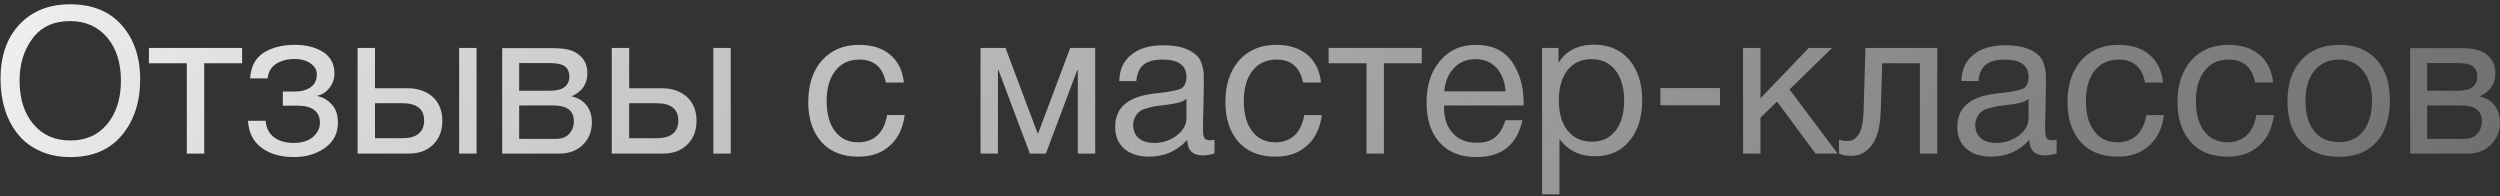 <?xml version="1.0" encoding="UTF-8"?> <svg xmlns="http://www.w3.org/2000/svg" width="293" height="23" viewBox="0 0 293 23" fill="none"><rect x="0" y="0" width="293" height="23" fill="#333333" stroke="none"/><path d="M8.221 0.504C10.813 0.504 12.829 1.32 14.269 2.952C15.709 4.584 16.429 6.696 16.429 9.312C16.429 11.952 15.709 14.136 14.293 15.84C12.853 17.568 10.837 18.408 8.245 18.408C6.901 18.408 5.725 18.168 4.669 17.688C3.613 17.208 2.749 16.56 2.077 15.696C1.405 14.856 0.901 13.896 0.565 12.792C0.229 11.712 0.061 10.536 0.061 9.264C0.061 6.6 0.781 4.464 2.269 2.88C3.757 1.296 5.725 0.504 8.221 0.504ZM8.221 2.472C6.301 2.472 4.837 3.144 3.829 4.488C2.821 5.832 2.293 7.464 2.293 9.432C2.293 11.592 2.845 13.296 3.925 14.568C5.005 15.84 6.445 16.464 8.245 16.464C10.045 16.464 11.485 15.84 12.565 14.544C13.621 13.272 14.173 11.568 14.173 9.432C14.173 7.32 13.621 5.64 12.541 4.368C11.461 3.12 10.021 2.472 8.221 2.472ZM28.375 7.416H23.935V18H21.895V7.416H17.455V5.616H28.375V7.416ZM29.309 9.192C29.405 7.8 29.933 6.792 30.917 6.168C31.877 5.568 33.101 5.256 34.541 5.256C35.885 5.256 37.013 5.544 37.877 6.096C38.741 6.672 39.197 7.488 39.197 8.592C39.197 9.264 38.981 9.84 38.597 10.32C38.213 10.8 37.733 11.112 37.205 11.208V11.256C37.853 11.4 38.405 11.712 38.885 12.24C39.365 12.768 39.605 13.464 39.605 14.352C39.605 15.624 39.101 16.608 38.093 17.328C37.085 18.048 35.861 18.408 34.469 18.408C32.837 18.408 31.565 18.024 30.605 17.28C29.645 16.536 29.141 15.504 29.069 14.16H31.133C31.205 15.024 31.541 15.672 32.141 16.104C32.717 16.536 33.485 16.752 34.445 16.752C35.381 16.752 36.125 16.512 36.677 16.056C37.205 15.6 37.493 15.048 37.493 14.4C37.493 13.056 36.605 12.384 34.853 12.384H33.149V10.728H34.517C35.285 10.728 35.933 10.56 36.413 10.224C36.893 9.888 37.133 9.384 37.133 8.688C37.133 8.208 36.893 7.8 36.413 7.44C35.933 7.104 35.309 6.912 34.517 6.912C33.701 6.912 32.981 7.104 32.381 7.464C31.781 7.848 31.445 8.424 31.373 9.192H29.309ZM53.813 5.616H55.853V18H53.813V5.616ZM51.845 14.136C51.845 15.312 51.485 16.248 50.765 16.944C50.045 17.664 49.085 18 47.885 18H41.909V5.616H43.949V10.344H47.789C49.013 10.344 49.997 10.704 50.741 11.376C51.461 12.048 51.845 12.984 51.845 14.136ZM47.141 12.096H43.949V16.2H47.141C47.981 16.2 48.629 16.032 49.061 15.672C49.493 15.312 49.709 14.808 49.709 14.136C49.709 12.792 48.869 12.096 47.141 12.096ZM58.855 18V5.64H64.591C65.407 5.64 66.103 5.688 66.679 5.832C67.255 5.976 67.759 6.264 68.191 6.744C68.623 7.2 68.839 7.824 68.839 8.616C68.839 9.84 68.215 10.728 67.015 11.28V11.304C67.735 11.448 68.311 11.808 68.743 12.336C69.151 12.864 69.367 13.536 69.367 14.352C69.367 15.408 69.007 16.296 68.311 16.968C67.591 17.664 66.703 18 65.599 18H58.855ZM64.375 10.632C65.215 10.632 65.815 10.488 66.175 10.2C66.535 9.912 66.727 9.504 66.727 8.976C66.727 8.424 66.535 8.016 66.199 7.776C65.839 7.512 65.239 7.392 64.375 7.392H60.847V10.632H64.375ZM60.847 12.36V16.272H65.215C65.839 16.272 66.343 16.08 66.703 15.696C67.063 15.312 67.255 14.808 67.255 14.208C67.255 12.96 66.439 12.36 64.855 12.36H60.847ZM83.602 5.616H85.642V18H83.602V5.616ZM81.634 14.136C81.634 15.312 81.274 16.248 80.554 16.944C79.834 17.664 78.874 18 77.674 18H71.698V5.616H73.738V10.344H77.578C78.802 10.344 79.786 10.704 80.53 11.376C81.25 12.048 81.634 12.984 81.634 14.136ZM76.93 12.096H73.738V16.2H76.93C77.77 16.2 78.418 16.032 78.85 15.672C79.282 15.312 79.498 14.808 79.498 14.136C79.498 12.792 78.658 12.096 76.93 12.096ZM106.028 13.488C105.836 14.976 105.284 16.176 104.324 17.04C103.364 17.928 102.14 18.36 100.604 18.36C98.732 18.36 97.292 17.784 96.26 16.632C95.252 15.48 94.724 13.92 94.724 11.976C94.724 9.912 95.276 8.28 96.332 7.08C97.412 5.88 98.852 5.256 100.676 5.256C102.212 5.256 103.412 5.64 104.324 6.408C105.236 7.176 105.788 8.256 105.932 9.672H103.82C103.46 7.872 102.428 6.984 100.724 6.984C99.524 6.984 98.588 7.416 97.916 8.28C97.22 9.144 96.884 10.344 96.884 11.832C96.884 13.32 97.196 14.52 97.868 15.384C98.516 16.248 99.428 16.68 100.58 16.68C101.492 16.68 102.26 16.392 102.836 15.864C103.412 15.312 103.796 14.52 103.964 13.488H106.028ZM128.358 18H126.318V8.232H126.246L122.574 18H120.702L117.03 8.232H116.958V18H114.918V5.616H117.846L121.614 15.648H121.662L125.43 5.616H128.358V18ZM142.34 16.368V17.976C141.908 18.12 141.452 18.216 140.948 18.216C139.772 18.216 139.172 17.592 139.148 16.392C137.972 17.688 136.484 18.36 134.66 18.36C133.436 18.36 132.476 18.048 131.756 17.424C131.036 16.8 130.7 15.936 130.7 14.856C130.7 12.648 132.164 11.352 135.092 10.992C135.284 10.944 135.548 10.92 135.932 10.896C137.324 10.728 138.164 10.536 138.5 10.344C138.86 10.08 139.052 9.648 139.052 9.024C139.052 7.656 138.116 6.984 136.244 6.984C135.284 6.984 134.54 7.176 134.06 7.56C133.556 7.944 133.268 8.592 133.172 9.504H131.18C131.204 8.16 131.684 7.128 132.596 6.408C133.508 5.664 134.756 5.304 136.364 5.304C138.092 5.304 139.388 5.688 140.252 6.504C140.516 6.744 140.708 7.08 140.852 7.512C140.972 7.92 141.044 8.256 141.068 8.52C141.068 8.784 141.092 9.192 141.092 9.72C141.092 10.32 141.068 11.232 141.044 12.456C140.996 13.704 140.996 14.616 140.996 15.216C140.996 15.672 141.044 15.984 141.164 16.176C141.284 16.368 141.5 16.44 141.836 16.44C141.956 16.44 142.124 16.416 142.34 16.368ZM139.052 11.592C138.908 11.688 138.74 11.784 138.596 11.88C138.428 11.952 138.212 12.024 137.972 12.072C137.732 12.12 137.564 12.144 137.468 12.168C137.372 12.192 137.18 12.216 136.844 12.264C136.508 12.312 136.316 12.336 136.316 12.336C135.812 12.384 135.476 12.432 135.332 12.456C135.188 12.48 134.9 12.552 134.468 12.672C134.036 12.768 133.748 12.912 133.58 13.056C133.388 13.2 133.22 13.392 133.052 13.68C132.884 13.968 132.812 14.304 132.812 14.688C132.812 15.312 133.028 15.816 133.46 16.2C133.892 16.56 134.516 16.752 135.284 16.752C136.244 16.752 137.132 16.464 137.9 15.888C138.668 15.312 139.052 14.616 139.052 13.848V11.592ZM154.919 13.488C154.727 14.976 154.175 16.176 153.215 17.04C152.255 17.928 151.031 18.36 149.495 18.36C147.623 18.36 146.183 17.784 145.151 16.632C144.143 15.48 143.615 13.92 143.615 11.976C143.615 9.912 144.167 8.28 145.223 7.08C146.303 5.88 147.743 5.256 149.567 5.256C151.103 5.256 152.303 5.64 153.215 6.408C154.127 7.176 154.679 8.256 154.823 9.672H152.711C152.351 7.872 151.319 6.984 149.615 6.984C148.415 6.984 147.479 7.416 146.807 8.28C146.111 9.144 145.775 10.344 145.775 11.832C145.775 13.32 146.087 14.52 146.759 15.384C147.407 16.248 148.319 16.68 149.471 16.68C150.383 16.68 151.151 16.392 151.727 15.864C152.303 15.312 152.687 14.52 152.855 13.488H154.919ZM166.633 7.416H162.193V18H160.153V7.416H155.713V5.616H166.633V7.416ZM178.425 14.088C177.801 16.968 176.001 18.408 173.025 18.408C171.201 18.408 169.761 17.856 168.729 16.704C167.697 15.576 167.193 13.992 167.193 11.976C167.193 9.984 167.721 8.376 168.777 7.128C169.833 5.88 171.225 5.256 172.953 5.256C174.849 5.256 176.265 5.904 177.177 7.2C178.089 8.496 178.569 10.104 178.569 12.072V12.36H169.257L169.233 12.504C169.233 13.824 169.569 14.856 170.265 15.6C170.937 16.368 171.897 16.728 173.097 16.728C173.985 16.728 174.681 16.536 175.209 16.104C175.737 15.696 176.145 15.024 176.433 14.088H178.425ZM176.457 10.704C176.361 9.528 176.001 8.616 175.377 7.944C174.753 7.272 173.913 6.936 172.905 6.936C171.897 6.936 171.081 7.272 170.433 7.944C169.761 8.616 169.377 9.552 169.257 10.704H176.457ZM182.651 5.616V7.368C183.539 5.952 184.931 5.232 186.827 5.232C188.555 5.232 189.923 5.832 190.931 6.984C191.939 8.16 192.467 9.744 192.467 11.736C192.467 13.752 191.963 15.336 190.955 16.536C189.947 17.736 188.603 18.312 186.923 18.312C185.147 18.312 183.755 17.64 182.771 16.272V22.776H180.731V5.616H182.651ZM186.515 6.936C185.315 6.936 184.379 7.368 183.707 8.232C183.035 9.096 182.699 10.272 182.699 11.76C182.699 13.272 183.035 14.448 183.731 15.312C184.427 16.176 185.387 16.608 186.587 16.608C187.739 16.608 188.675 16.176 189.347 15.312C190.019 14.448 190.355 13.272 190.355 11.784C190.355 10.272 189.995 9.096 189.323 8.232C188.651 7.368 187.715 6.936 186.515 6.936ZM201.582 10.32V12.336H194.598V10.32H201.582ZM215.374 18H212.782L208.27 11.904L206.326 13.8V18H204.286V5.616H206.326V11.52L211.99 5.616H214.726L209.734 10.488L215.374 18ZM227.051 5.616V18H225.011V7.416H220.595L220.427 12.888C220.379 14.784 220.019 16.152 219.395 16.992C218.747 17.856 217.955 18.264 216.995 18.264C216.395 18.264 215.915 18.192 215.531 18V16.344C215.723 16.464 216.083 16.512 216.611 16.512C217.091 16.512 217.499 16.272 217.835 15.744C218.171 15.216 218.363 14.352 218.411 13.104L218.627 5.616H227.051ZM241.035 16.368V17.976C240.603 18.12 240.147 18.216 239.643 18.216C238.467 18.216 237.867 17.592 237.843 16.392C236.667 17.688 235.179 18.36 233.355 18.36C232.131 18.36 231.171 18.048 230.451 17.424C229.731 16.8 229.395 15.936 229.395 14.856C229.395 12.648 230.859 11.352 233.787 10.992C233.979 10.944 234.243 10.92 234.627 10.896C236.019 10.728 236.859 10.536 237.195 10.344C237.555 10.08 237.747 9.648 237.747 9.024C237.747 7.656 236.811 6.984 234.939 6.984C233.979 6.984 233.235 7.176 232.755 7.56C232.251 7.944 231.963 8.592 231.867 9.504H229.875C229.899 8.16 230.379 7.128 231.291 6.408C232.203 5.664 233.451 5.304 235.059 5.304C236.787 5.304 238.083 5.688 238.947 6.504C239.211 6.744 239.403 7.08 239.547 7.512C239.667 7.92 239.739 8.256 239.763 8.52C239.763 8.784 239.787 9.192 239.787 9.72C239.787 10.32 239.763 11.232 239.739 12.456C239.691 13.704 239.691 14.616 239.691 15.216C239.691 15.672 239.739 15.984 239.859 16.176C239.979 16.368 240.195 16.44 240.531 16.44C240.651 16.44 240.819 16.416 241.035 16.368ZM237.747 11.592C237.603 11.688 237.435 11.784 237.291 11.88C237.123 11.952 236.907 12.024 236.667 12.072C236.427 12.12 236.259 12.144 236.163 12.168C236.067 12.192 235.875 12.216 235.539 12.264C235.203 12.312 235.011 12.336 235.011 12.336C234.507 12.384 234.171 12.432 234.027 12.456C233.883 12.48 233.595 12.552 233.163 12.672C232.731 12.768 232.443 12.912 232.275 13.056C232.083 13.2 231.915 13.392 231.747 13.68C231.579 13.968 231.507 14.304 231.507 14.688C231.507 15.312 231.723 15.816 232.155 16.2C232.587 16.56 233.211 16.752 233.979 16.752C234.939 16.752 235.827 16.464 236.595 15.888C237.363 15.312 237.747 14.616 237.747 13.848V11.592ZM253.614 13.488C253.422 14.976 252.87 16.176 251.91 17.04C250.95 17.928 249.726 18.36 248.19 18.36C246.318 18.36 244.878 17.784 243.846 16.632C242.838 15.48 242.31 13.92 242.31 11.976C242.31 9.912 242.862 8.28 243.918 7.08C244.998 5.88 246.438 5.256 248.262 5.256C249.798 5.256 250.998 5.64 251.91 6.408C252.822 7.176 253.374 8.256 253.518 9.672H251.406C251.046 7.872 250.014 6.984 248.31 6.984C247.11 6.984 246.174 7.416 245.502 8.28C244.806 9.144 244.47 10.344 244.47 11.832C244.47 13.32 244.782 14.52 245.454 15.384C246.102 16.248 247.014 16.68 248.166 16.68C249.078 16.68 249.846 16.392 250.422 15.864C250.998 15.312 251.382 14.52 251.55 13.488H253.614ZM266.505 13.488C266.312 14.976 265.761 16.176 264.801 17.04C263.841 17.928 262.617 18.36 261.081 18.36C259.209 18.36 257.769 17.784 256.737 16.632C255.729 15.48 255.201 13.92 255.201 11.976C255.201 9.912 255.753 8.28 256.809 7.08C257.889 5.88 259.329 5.256 261.153 5.256C262.689 5.256 263.889 5.64 264.801 6.408C265.713 7.176 266.265 8.256 266.409 9.672H264.297C263.937 7.872 262.905 6.984 261.201 6.984C260.001 6.984 259.065 7.416 258.393 8.28C257.697 9.144 257.361 10.344 257.361 11.832C257.361 13.32 257.673 14.52 258.345 15.384C258.993 16.248 259.905 16.68 261.057 16.68C261.969 16.68 262.737 16.392 263.313 15.864C263.889 15.312 264.273 14.52 264.441 13.488H266.505ZM274.163 5.256C276.035 5.256 277.475 5.832 278.531 6.984C279.563 8.112 280.091 9.696 280.091 11.736C280.091 13.848 279.563 15.48 278.531 16.632C277.475 17.808 276.011 18.384 274.139 18.384C272.243 18.384 270.755 17.808 269.699 16.656C268.619 15.504 268.091 13.92 268.091 11.856C268.091 9.84 268.619 8.232 269.723 7.032C270.803 5.856 272.291 5.256 274.163 5.256ZM274.115 6.984C272.915 6.984 271.955 7.416 271.259 8.28C270.539 9.168 270.203 10.344 270.203 11.808C270.203 13.344 270.539 14.52 271.235 15.384C271.931 16.248 272.915 16.656 274.163 16.656C275.363 16.656 276.299 16.224 276.971 15.36C277.643 14.496 278.003 13.32 278.003 11.784C278.003 10.32 277.643 9.144 276.947 8.28C276.251 7.416 275.315 6.984 274.115 6.984ZM282.472 18V5.64H288.208C289.024 5.64 289.72 5.688 290.296 5.832C290.872 5.976 291.376 6.264 291.808 6.744C292.24 7.2 292.456 7.824 292.456 8.616C292.456 9.84 291.832 10.728 290.632 11.28V11.304C291.352 11.448 291.928 11.808 292.36 12.336C292.768 12.864 292.984 13.536 292.984 14.352C292.984 15.408 292.624 16.296 291.928 16.968C291.208 17.664 290.32 18 289.216 18H282.472ZM287.992 10.632C288.832 10.632 289.432 10.488 289.792 10.2C290.152 9.912 290.344 9.504 290.344 8.976C290.344 8.424 290.152 8.016 289.816 7.776C289.456 7.512 288.856 7.392 287.992 7.392H284.464V10.632H287.992ZM284.464 12.36V16.272H288.832C289.456 16.272 289.96 16.08 290.32 15.696C290.68 15.312 290.872 14.808 290.872 14.208C290.872 12.96 290.056 12.36 288.472 12.36H284.464Z" fill="url(#paint0_linear_58_692)"></path><defs><linearGradient id="paint0_linear_58_692" x1="-27.721" y1="-8.47311e-07" x2="413.99" y2="237.673" gradientUnits="userSpaceOnUse"><stop stop-color="white"></stop><stop offset="1" stop-color="#999999" stop-opacity="0"></stop></linearGradient></defs></svg> 